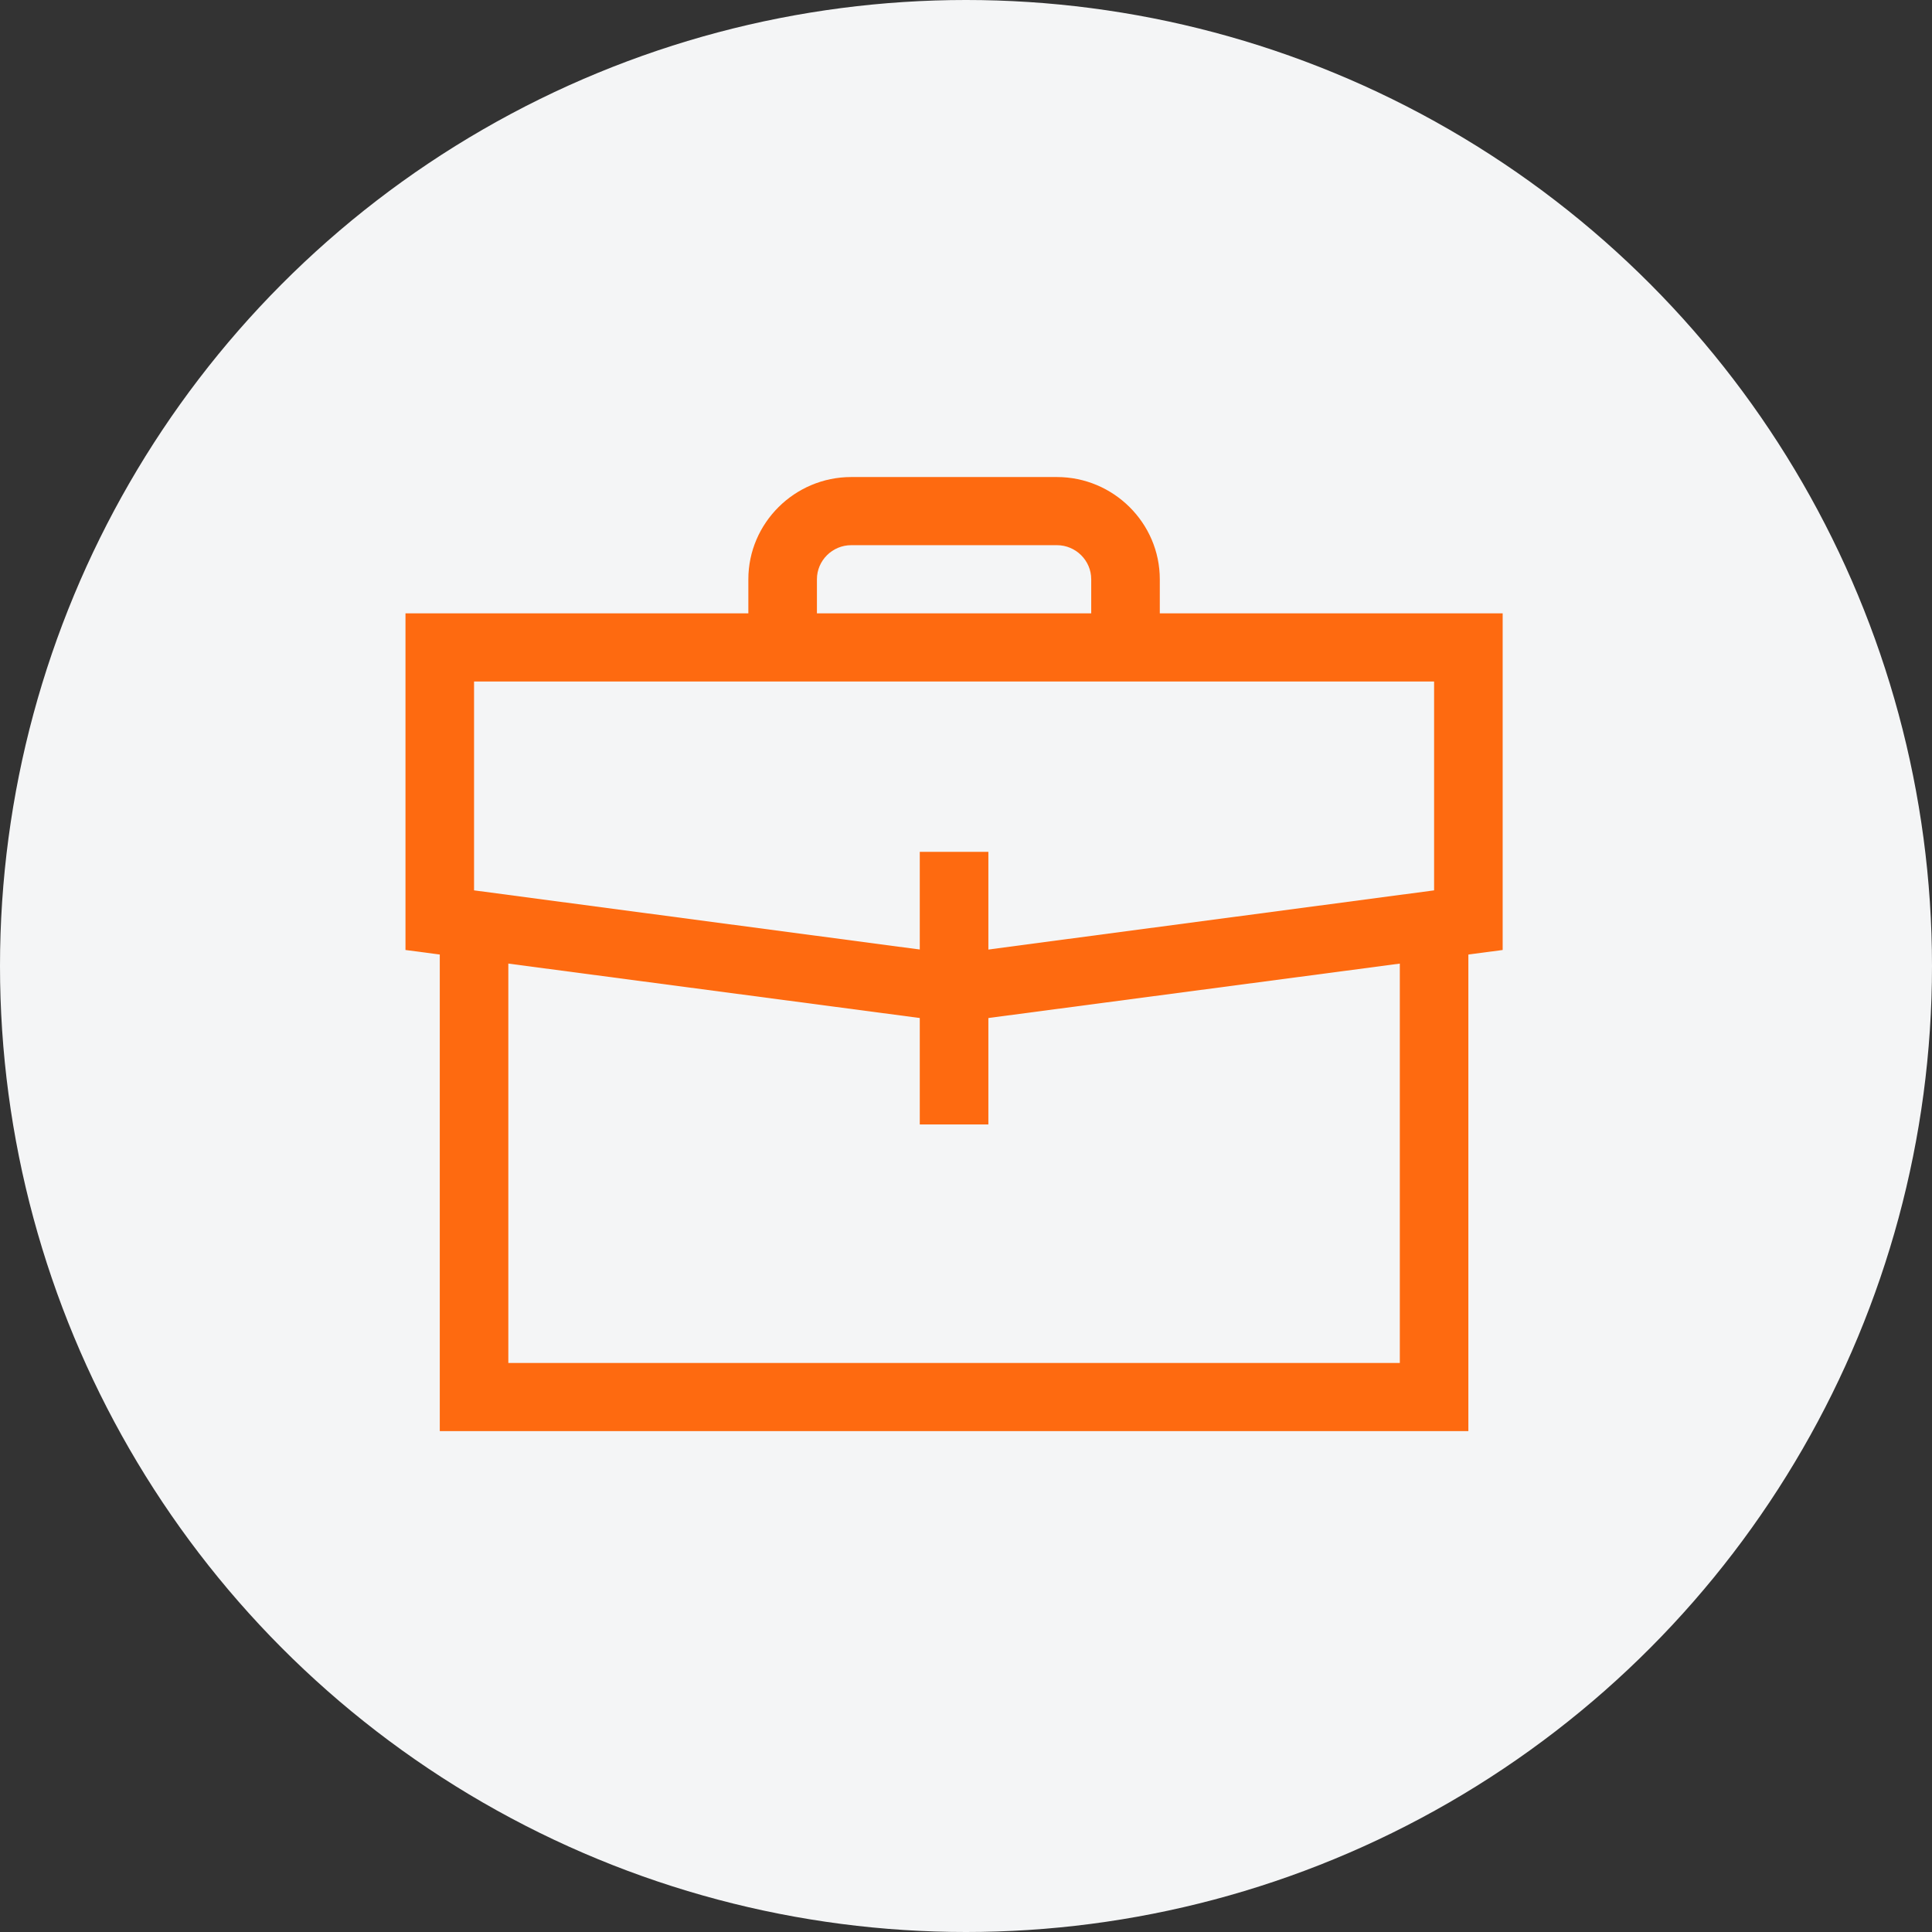 <svg width="81" height="81" viewBox="0 0 81 81" fill="none" xmlns="http://www.w3.org/2000/svg">
<rect x="0" y="0" width="81" height="81" fill="#333333" stroke="none"/>
<circle cx="40.5" cy="40.5" r="40.5" fill="#F4F5F6"/>
<path d="M61.562 60H18.438V38.572H21.312V57.143H58.688V38.572H61.562V60Z" fill="#FE6A10"/>
<path d="M40 42.871L17 39.829V25.714H63V39.829L40 42.871ZM19.875 37.329L40 40L60.125 37.329V28.572H19.875V37.329Z" fill="#FE6A10"/>
<path d="M48.625 27.143H45.75V24.286C45.75 23.5 45.103 22.857 44.312 22.857H35.688C34.897 22.857 34.25 23.5 34.25 24.286V27.143H31.375V24.286C31.375 21.929 33.316 20 35.688 20H44.312C46.684 20 48.625 21.929 48.625 24.286V27.143Z" fill="#FE6A10"/>
<path d="M41.438 35.714H38.562V47.143H41.438V35.714Z" fill="#FE6A10"/>
</svg>
